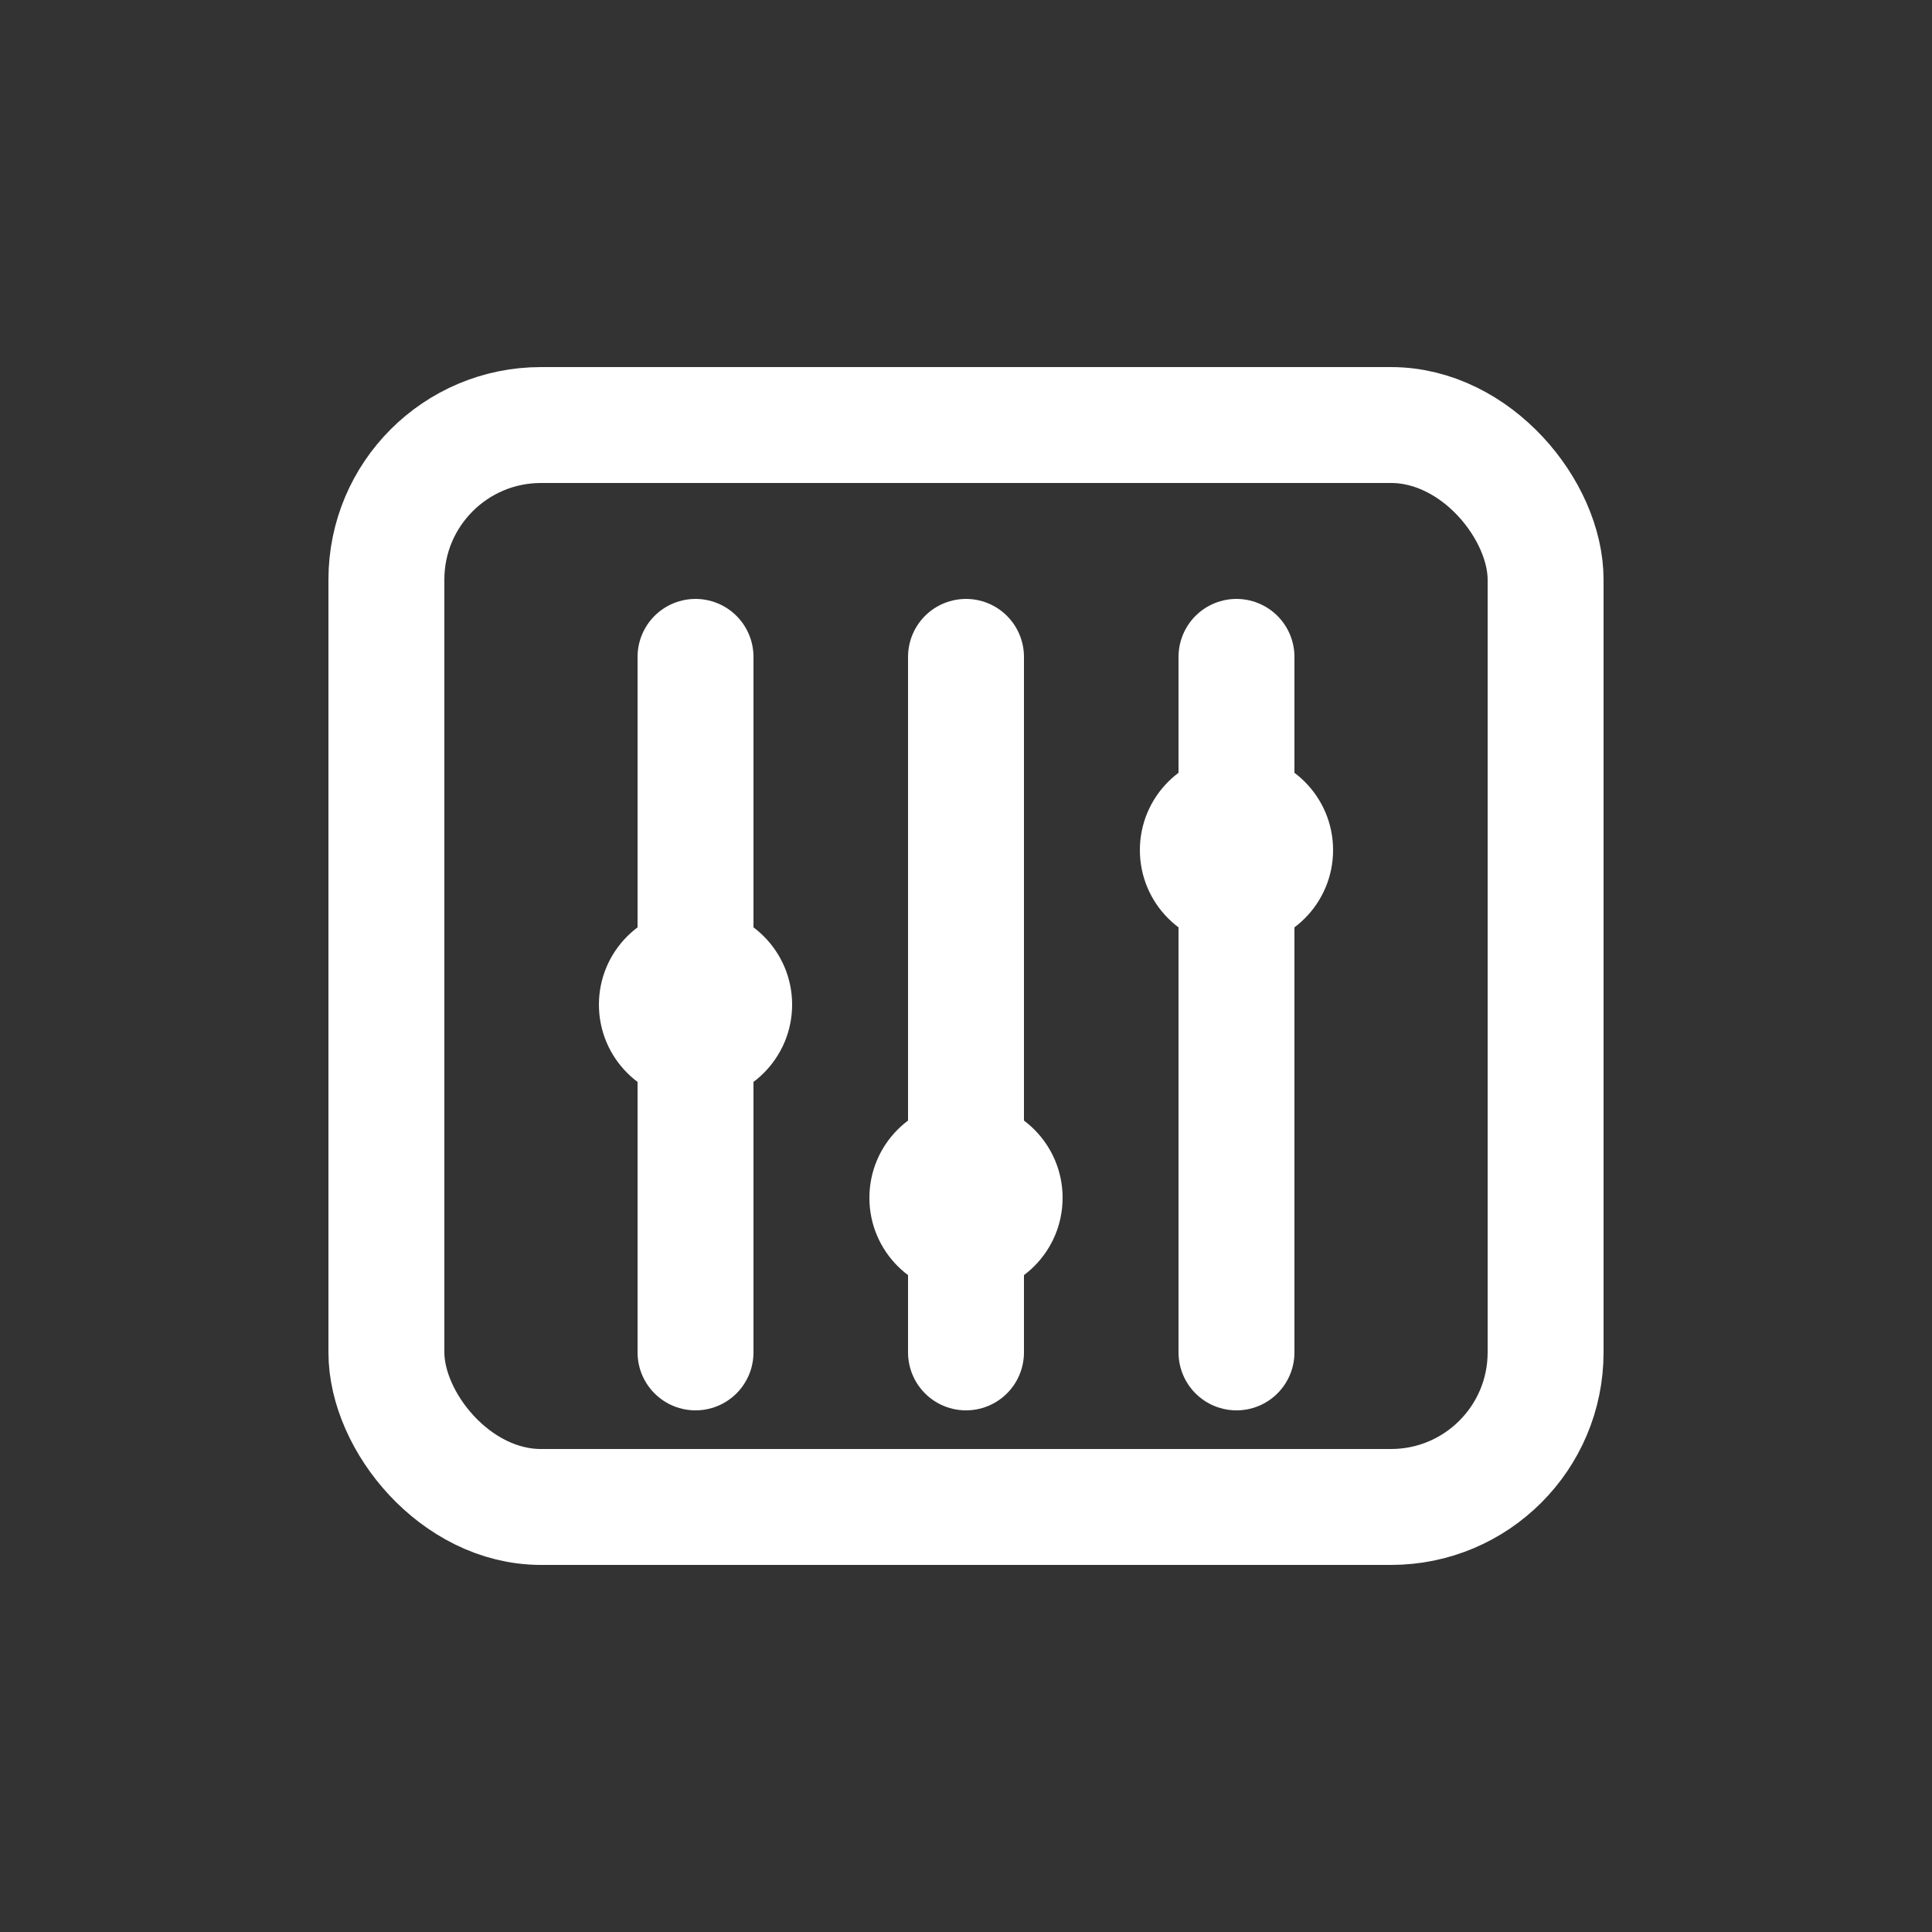 <?xml version="1.0" encoding="UTF-8" standalone="no"?>
<svg xmlns="http://www.w3.org/2000/svg" width="100" height="100" viewBox="0 0 100 100" aria-label="Web Presence Optimization icon" fill="none">
  <rect x="0" y="0" width="100" height="100" fill="#333333" stroke="none"/>
  <!-- Browser window -->
  <rect x="20" y="22" width="60" height="56" rx="8" stroke="#FFFFFF" stroke-width="6"/>
  <!-- Sliders -->
  <g stroke="#FFFFFF" stroke-width="6" stroke-linecap="round">
    <line x1="36" y1="34" x2="36" y2="70"/>
    <line x1="50" y1="34" x2="50" y2="70"/>
    <line x1="64" y1="34" x2="64" y2="70"/>
  </g>
  <!-- Knobs -->
  <g>
    <circle cx="36" cy="52" r="5" fill="#FFFFFF"/>
    <circle cx="50" cy="62" r="5" fill="#FFFFFF"/>
    <circle cx="64" cy="44" r="5" fill="#FFFFFF"/>
  </g>
</svg>
